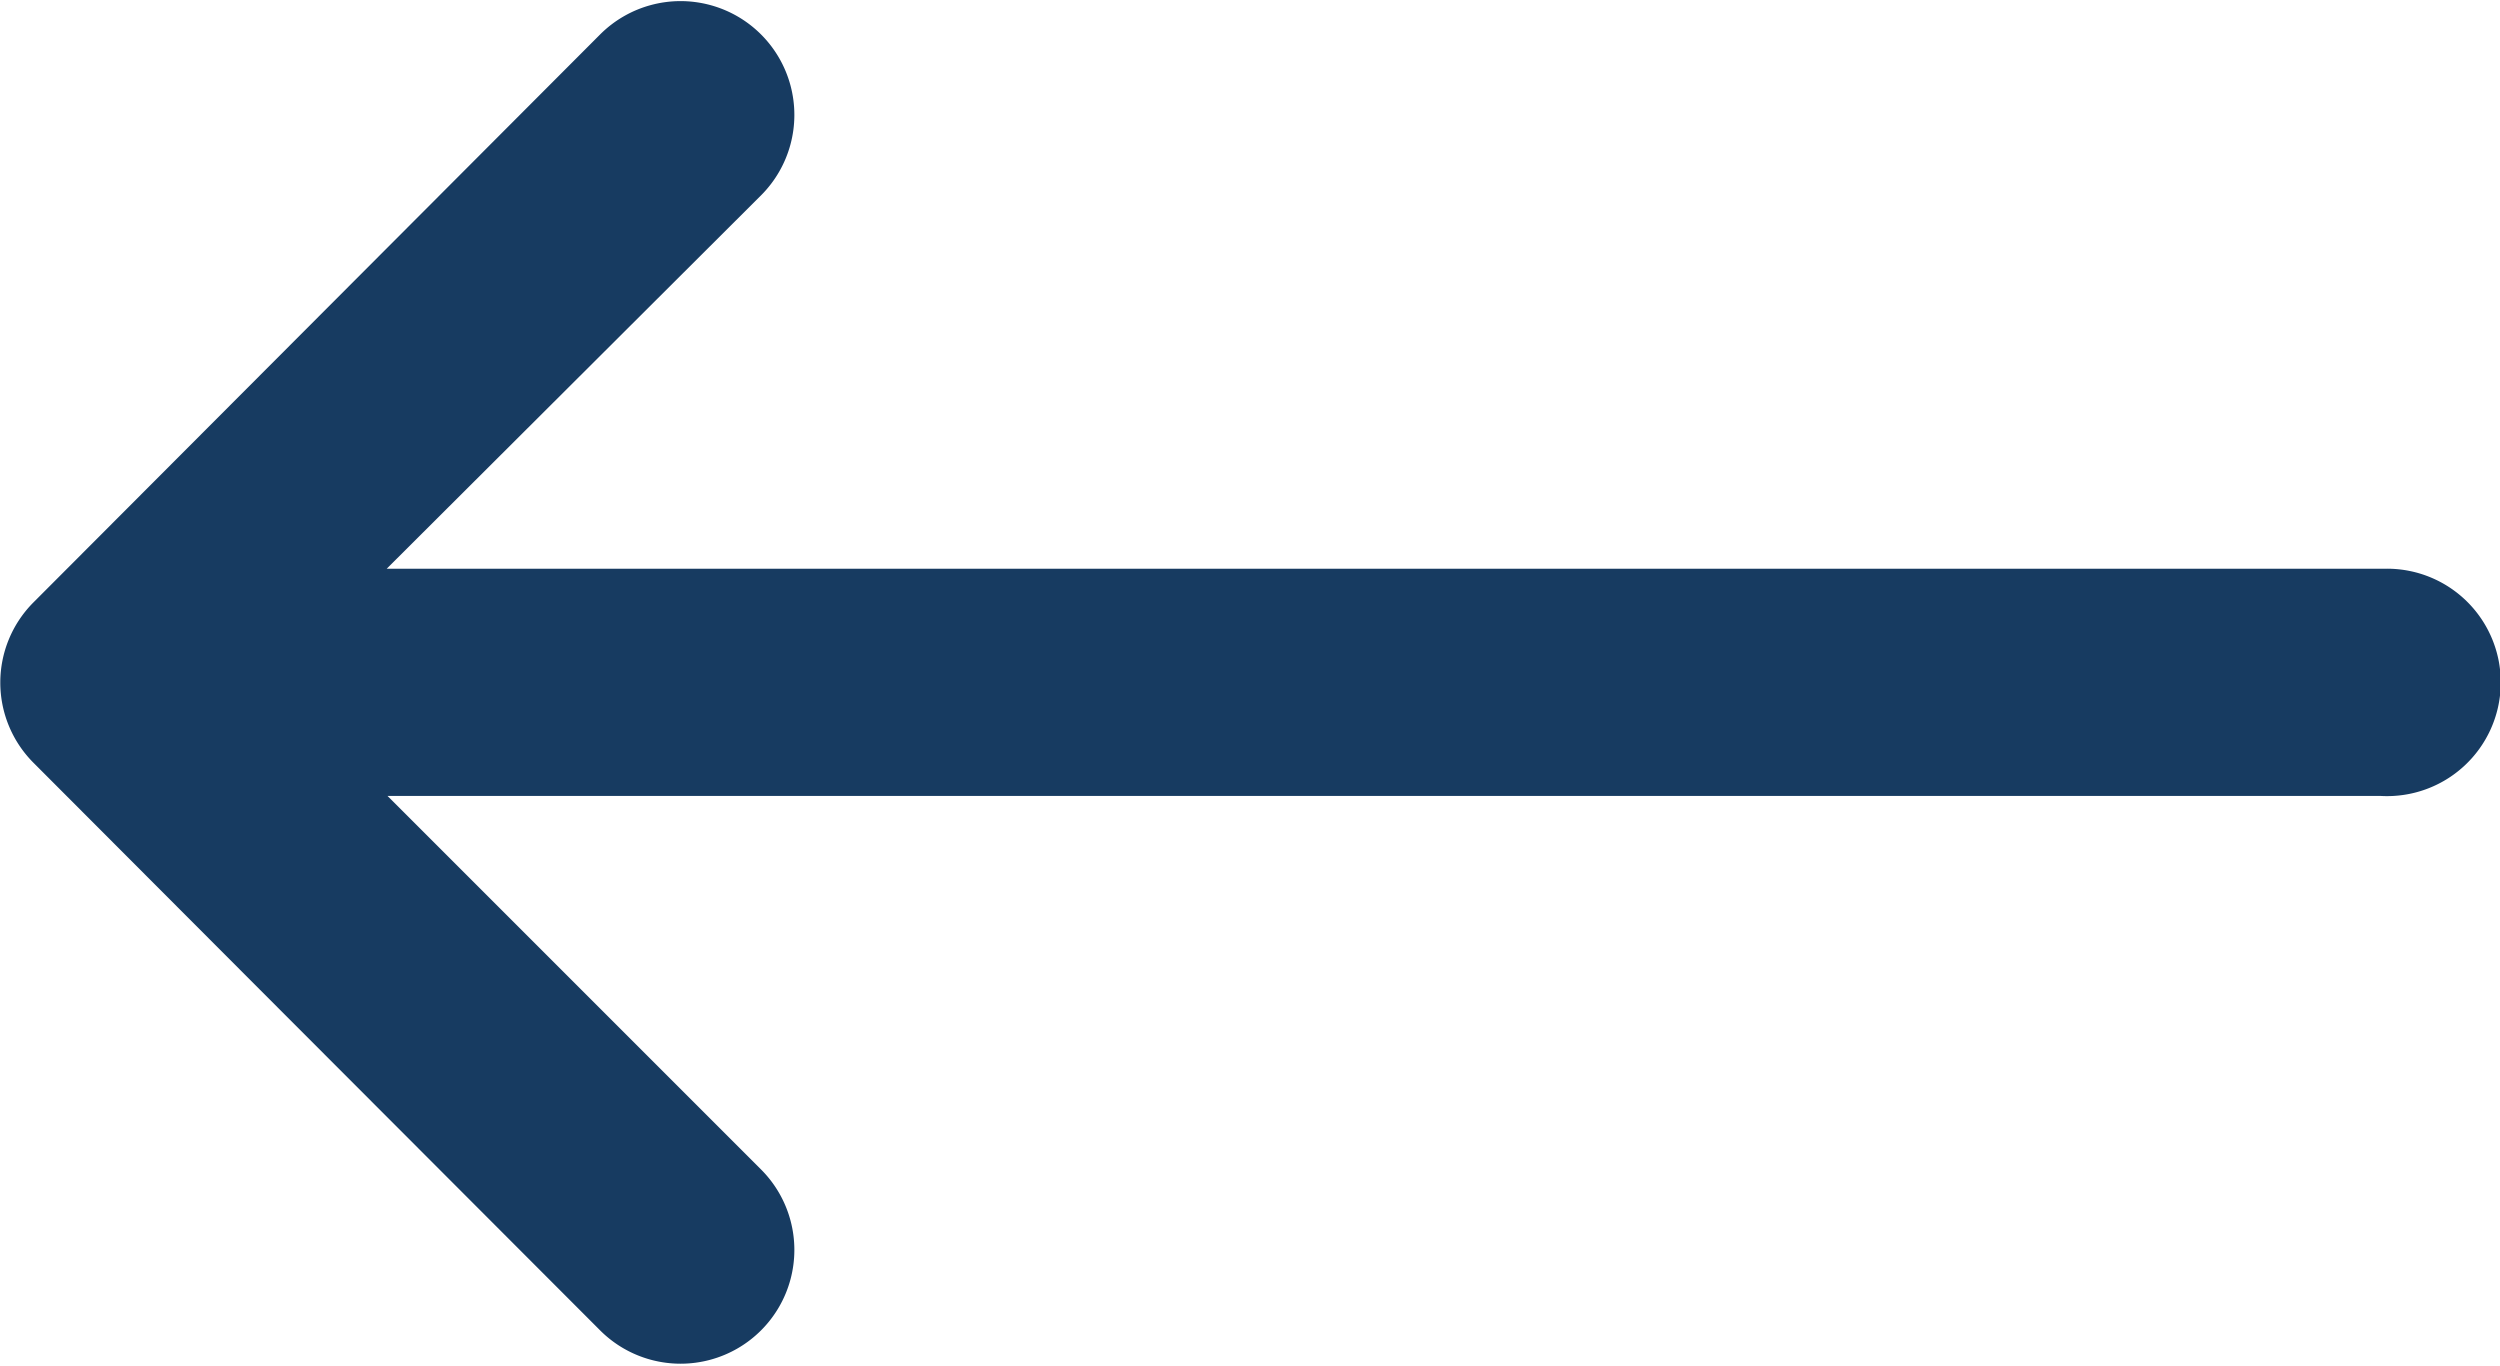 <svg xmlns="http://www.w3.org/2000/svg" width="15.676" height="8.564" viewBox="0 0 15.676 8.564">
  <path id="long-arrow-left" d="M15.187,297.225H2.687l2.342,2.342a.713.713,0,0,1-1.009,1.009L1.887,298.44.464,297.014a.712.712,0,0,1,0-1L4.02,292.45a.713.713,0,1,1,1.009,1.009L2.682,295.8H15.224a.713.713,0,1,1-.037,1.425Z" transform="translate(-0.257 -292.234)" fill="#173b61"/>
</svg>
